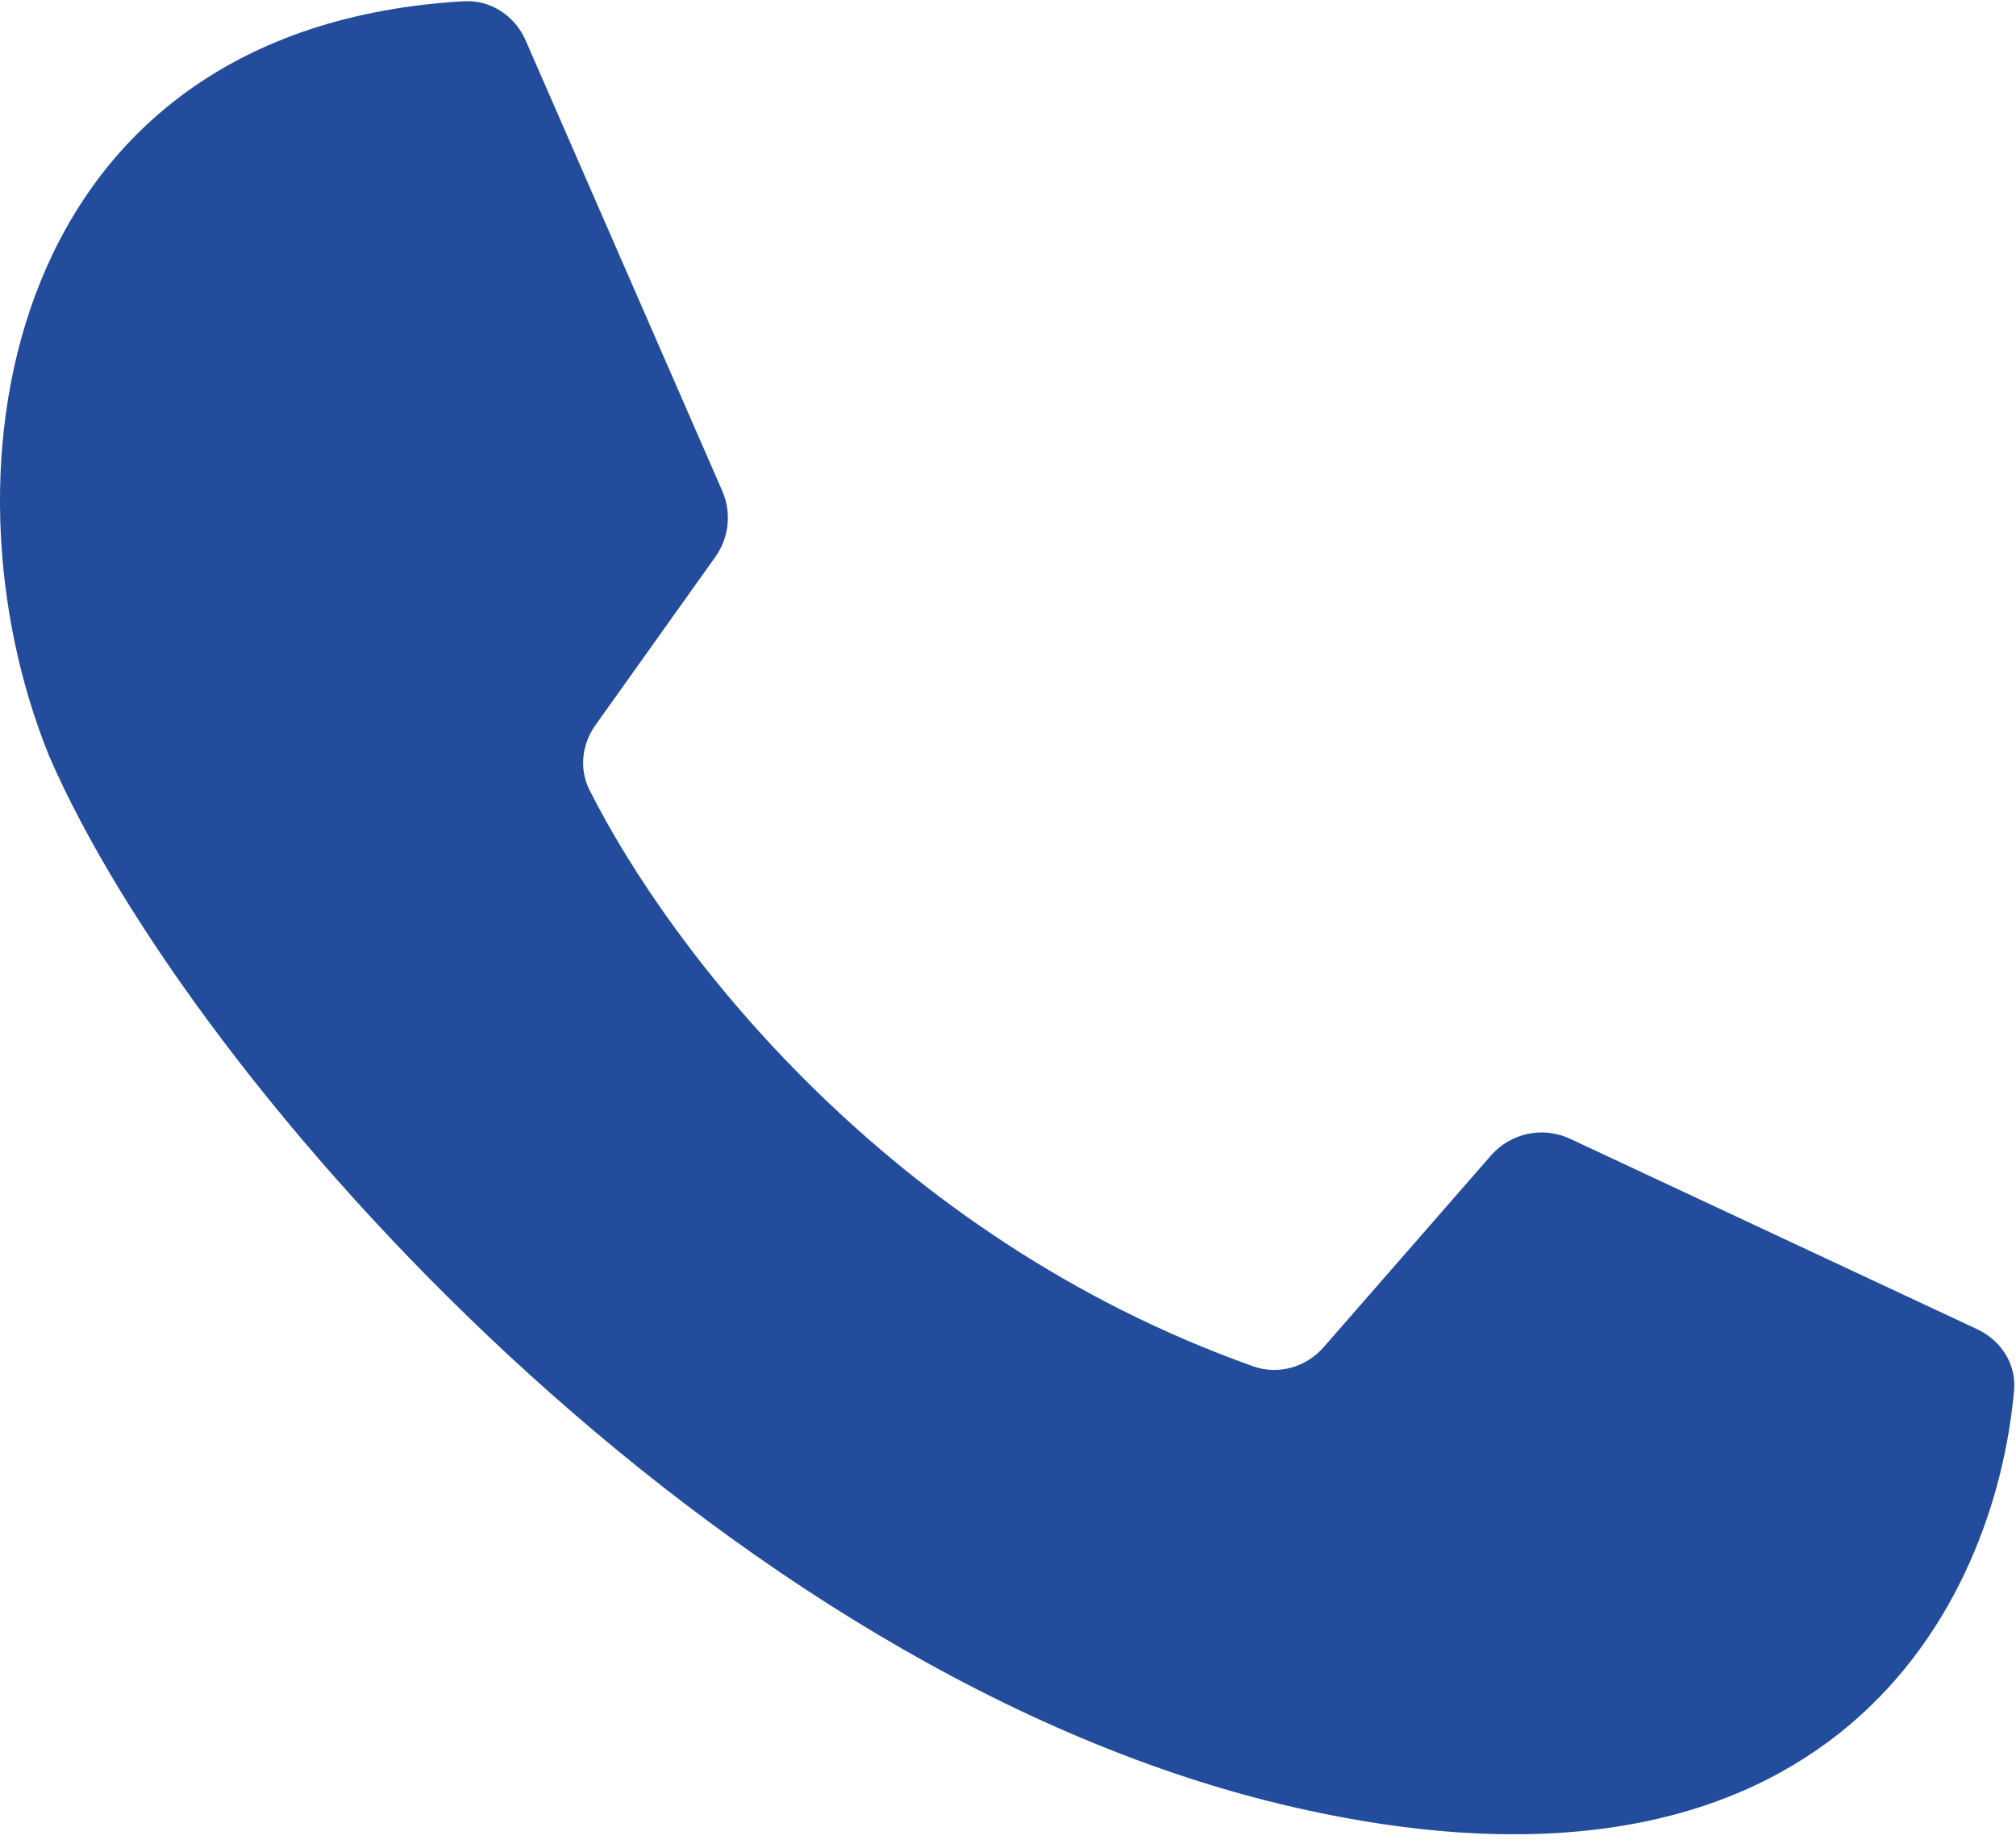 <svg width="60" height="55" viewBox="0 0 60 55" fill="none" xmlns="http://www.w3.org/2000/svg">
<path d="M21.496 14.613L15.643 1.2C15.325 0.471 14.603 -0.009 13.809 0.037C0.15 0.823 -2.002 13.961 1.46 22.499C5.696 32.281 21.364 49.889 38.535 53.801C54.59 57.46 59.387 47.722 59.943 41.376C60.011 40.603 59.551 39.896 58.848 39.567L46.729 33.897C45.921 33.519 44.961 33.722 44.375 34.394L39.394 40.101C38.872 40.699 38.044 40.936 37.296 40.67C26.413 36.796 19.923 28.245 17.544 23.513C17.231 22.89 17.317 22.152 17.722 21.584L21.292 16.574C21.7 16.001 21.777 15.257 21.496 14.613Z" fill="#234D9C"/>
</svg>
